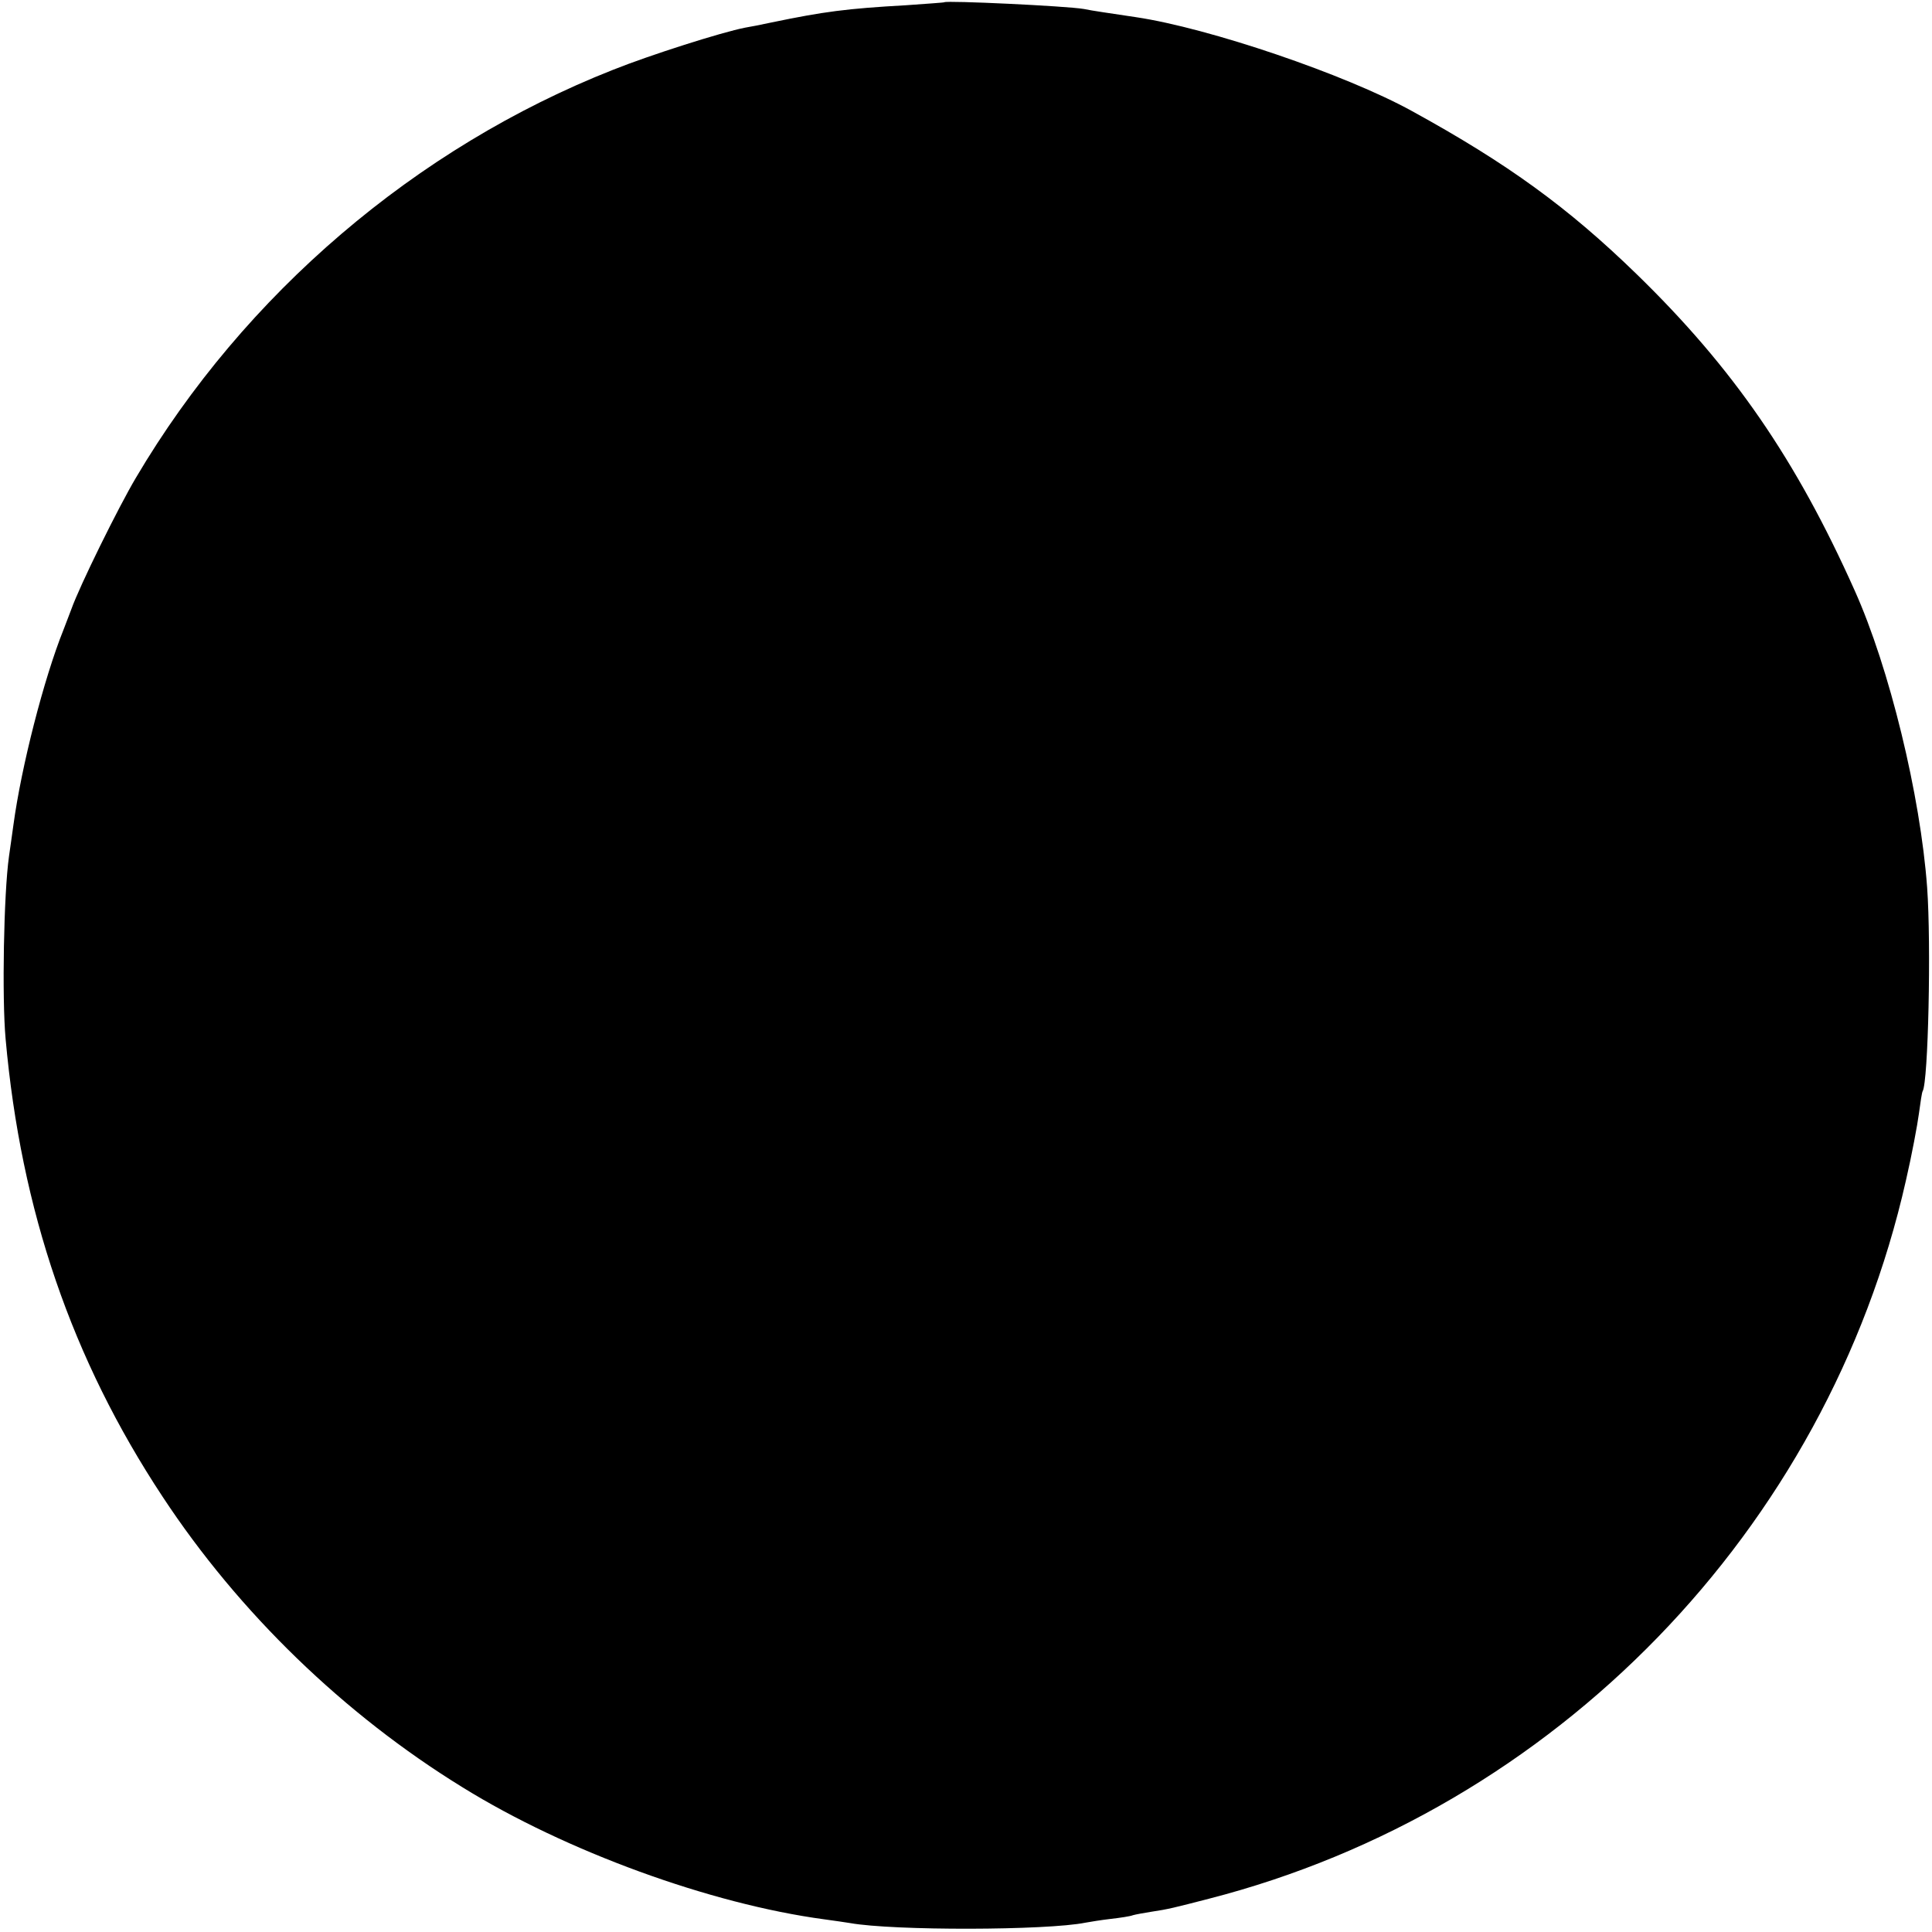 <?xml version="1.0" standalone="no"?>
<!DOCTYPE svg PUBLIC "-//W3C//DTD SVG 20010904//EN"
 "http://www.w3.org/TR/2001/REC-SVG-20010904/DTD/svg10.dtd">
<svg version="1.0" xmlns="http://www.w3.org/2000/svg"
 width="517pt" height="517pt" viewBox="0 0 517 517"
 preserveAspectRatio="xMidYMid meet">
<g transform="translate(0,517) scale(0.1,-0.1)"
fill="#000000" stroke="none">
<path d="M2527 5164 c-1 -1 -47 -4 -102 -8 -160 -9 -220 -17 -360 -46 -27 -6
-59 -12 -71 -14 -62 -12 -254 -73 -354 -113 -527 -208 -986 -600 -1276 -1091
-47 -79 -151 -290 -173 -352 -7 -19 -17 -44 -21 -55 -53 -132 -113 -367 -134
-522 -3 -24 -9 -62 -12 -85 -14 -100 -19 -378 -9 -488 41 -459 177 -857 420
-1225 204 -310 486 -583 803 -778 276 -171 663 -312 967 -353 28 -4 58 -8 69
-10 117 -21 527 -20 631 1 11 2 41 7 67 10 26 3 53 7 60 10 7 2 29 6 48 9 47
7 62 11 155 35 927 238 1654 987 1865 1921 16 69 31 150 35 180 4 30 8 57 10
60 15 25 23 393 12 545 -18 247 -101 588 -194 795 -157 351 -325 595 -583 846
-183 178 -345 296 -602 437 -178 98 -543 222 -738 251 -73 11 -116 17 -140 22
-47 8 -366 23 -373 18z"/>
</g>
</svg>
